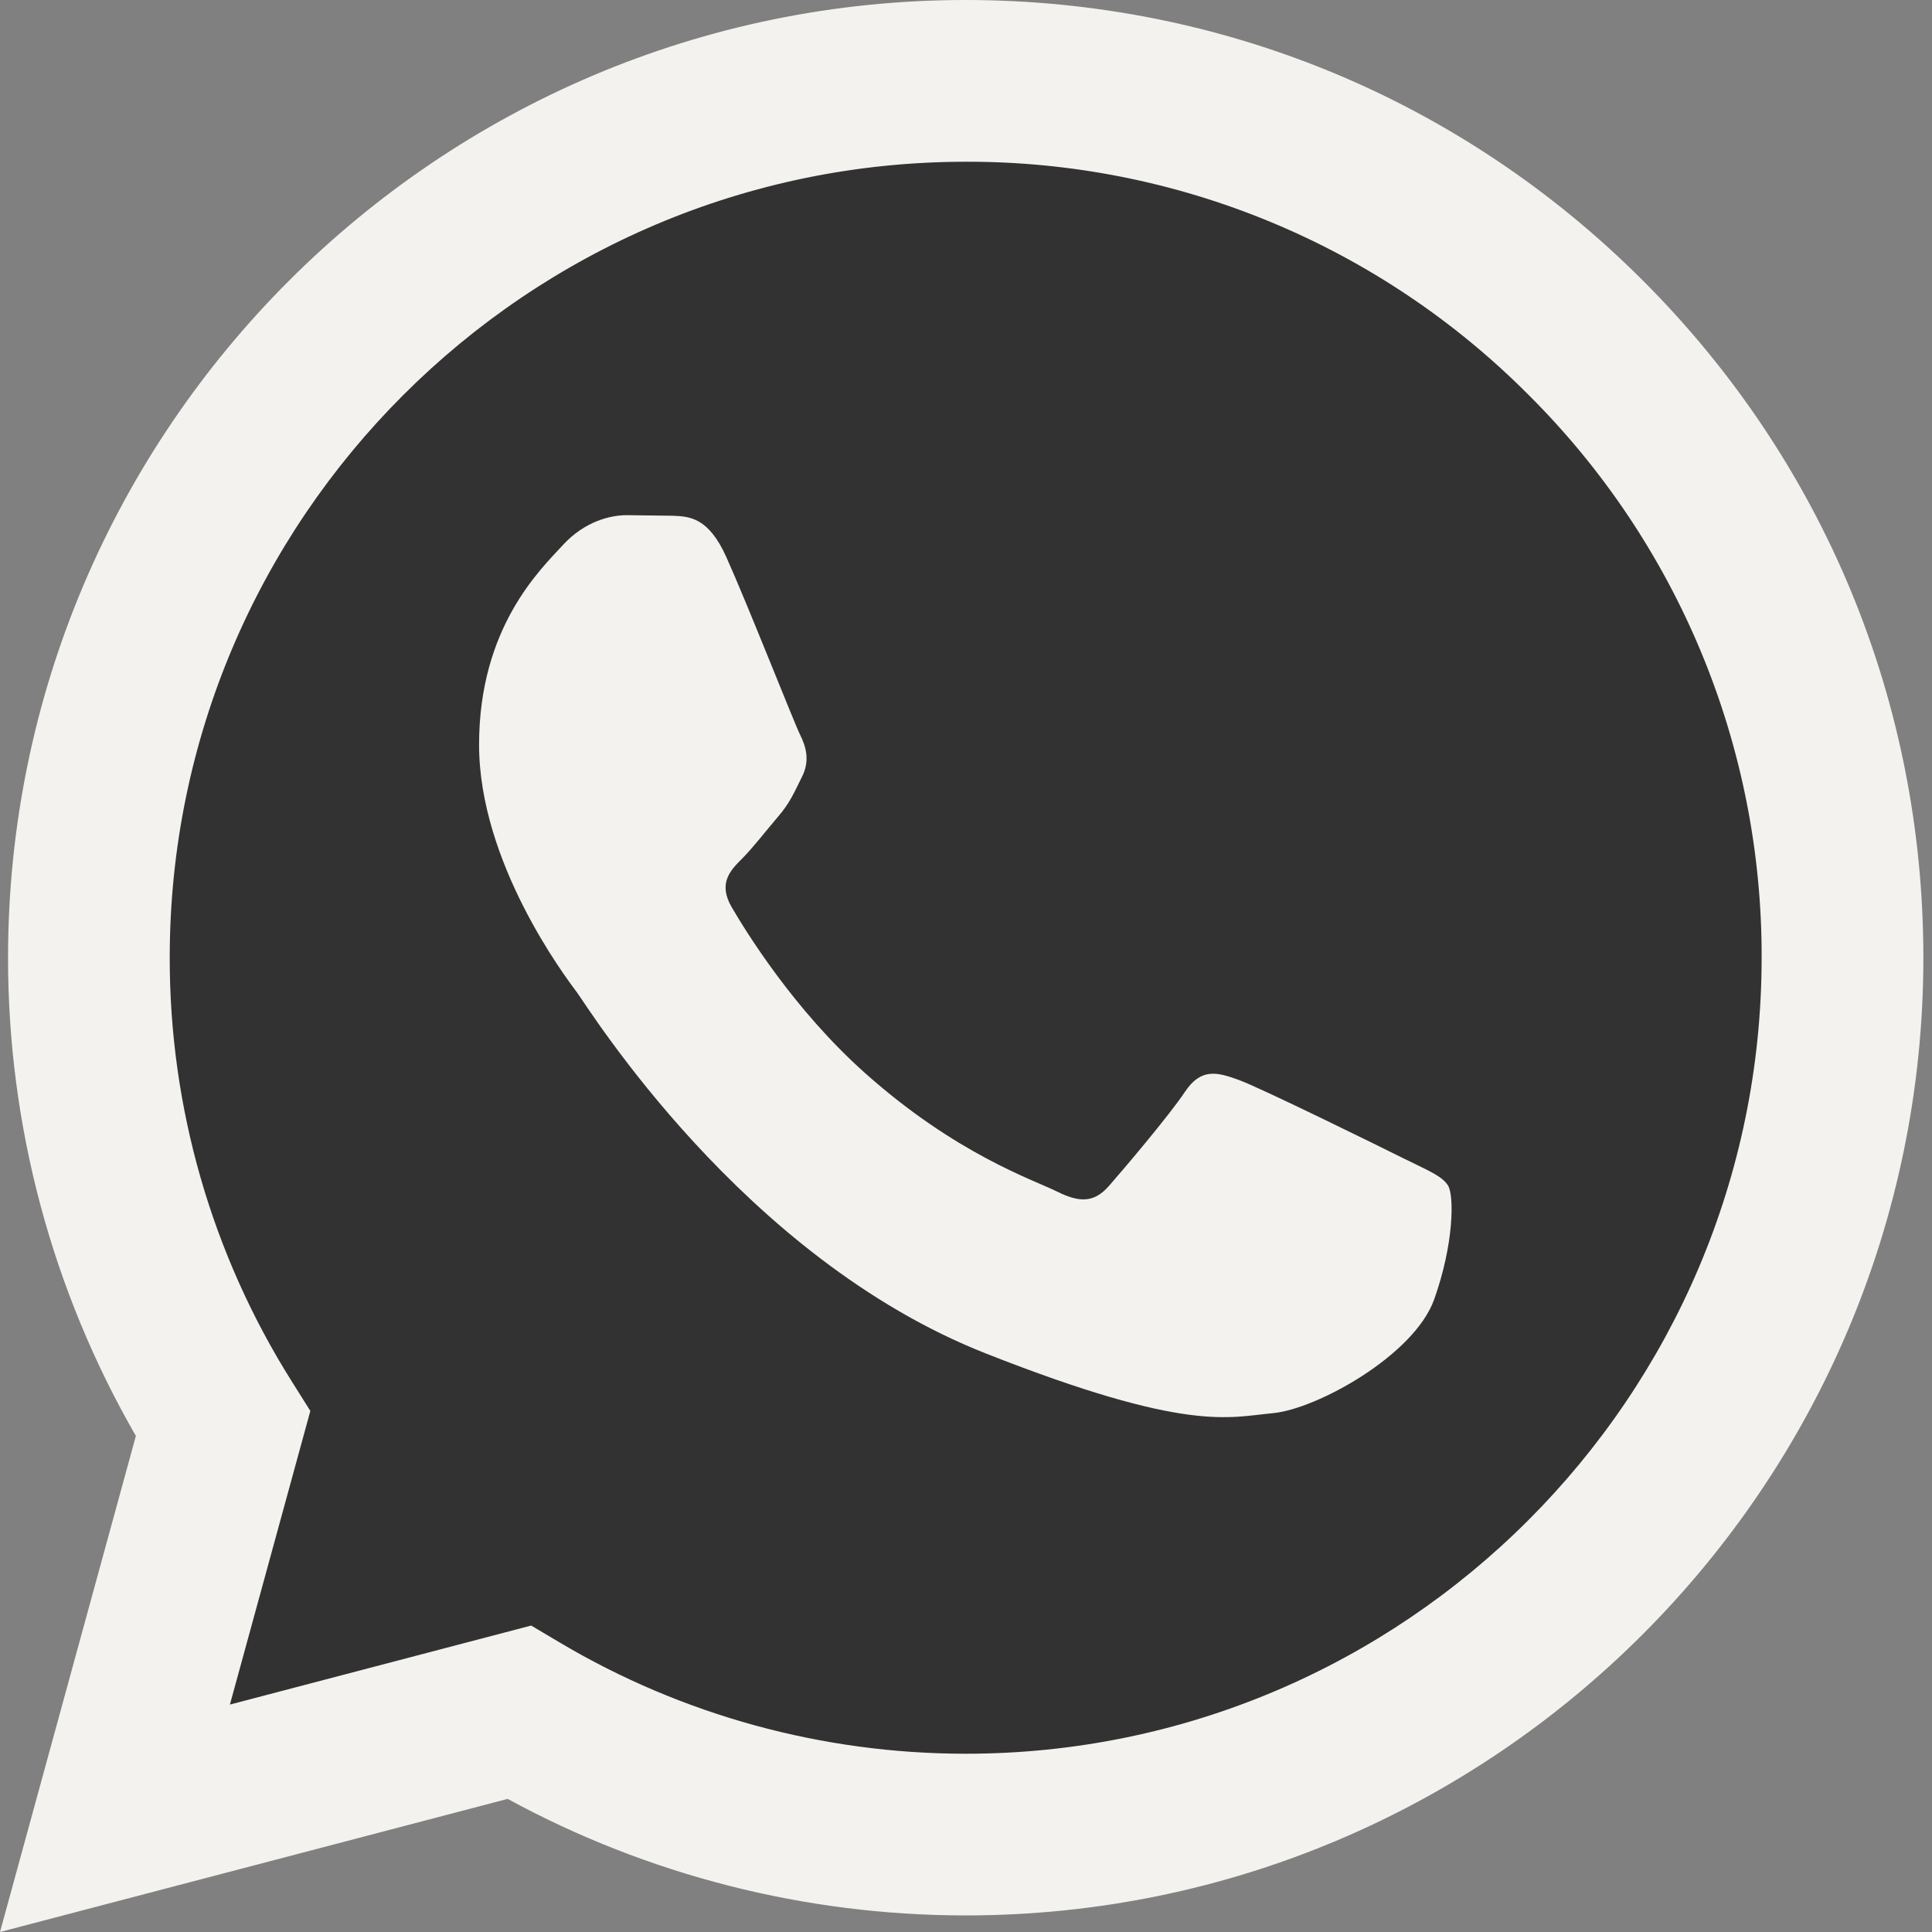 <?xml version="1.0" encoding="UTF-8"?> <svg xmlns="http://www.w3.org/2000/svg" width="60" height="60" viewBox="0 0 60 60" fill="none"><rect x="0" y="0" width="60" height="60" fill="#808080" stroke="none"/> <g clip-path="url(#clip0_134_23)"> <path d="M0 60L4.22 44.594C1.613 40.074 0.244 34.947 0.25 29.73C0.257 13.337 13.597 0 29.991 0C37.947 0.004 45.413 3.1 51.029 8.72C56.645 14.339 59.735 21.809 59.732 29.754C59.725 46.146 46.382 59.485 29.991 59.485H29.978C25.001 59.483 20.11 58.234 15.766 55.866L0 60Z" fill="#F4F2EE"></path> <path d="M30 5.023C16.364 5.023 5.275 16.107 5.271 29.732C5.264 34.385 6.574 38.944 9.05 42.883L9.638 43.818L7.14 52.937L16.496 50.483L17.399 51.019C21.194 53.27 25.544 54.461 29.981 54.464H29.99C43.615 54.464 54.704 43.378 54.709 29.752C54.719 26.504 54.086 23.287 52.844 20.286C51.602 17.285 49.778 14.56 47.476 12.269C45.187 9.966 42.463 8.139 39.464 6.895C36.464 5.651 33.247 5.015 30 5.023Z" fill="#323232"></path> <path fill-rule="evenodd" clip-rule="evenodd" d="M22.557 17.301C22 16.063 21.414 16.038 20.885 16.017L19.46 15.999C18.965 15.999 18.16 16.186 17.479 16.929C16.798 17.673 14.878 19.471 14.878 23.127C14.878 26.783 17.541 30.316 17.912 30.812C18.283 31.308 23.053 39.05 30.606 42.029C36.883 44.504 38.161 44.012 39.524 43.888C40.887 43.765 43.92 42.091 44.539 40.355C45.158 38.62 45.158 37.133 44.973 36.823C44.787 36.512 44.292 36.327 43.548 35.955C42.804 35.583 39.151 33.786 38.47 33.538C37.789 33.289 37.294 33.166 36.798 33.91C36.302 34.654 34.88 36.327 34.446 36.823C34.012 37.319 33.579 37.381 32.836 37.009C32.092 36.638 29.699 35.853 26.86 33.321C24.651 31.352 23.159 28.919 22.725 28.176C22.291 27.432 22.679 27.03 23.052 26.66C23.385 26.326 23.795 25.792 24.167 25.358C24.539 24.924 24.662 24.614 24.909 24.119C25.157 23.624 25.033 23.189 24.847 22.817C24.662 22.446 23.218 18.77 22.557 17.301Z" fill="#F4F2EE"></path> </g> <defs> <clipPath id="clip0_134_23"> <rect width="60" height="60" fill="white"></rect> </clipPath> </defs> </svg> 